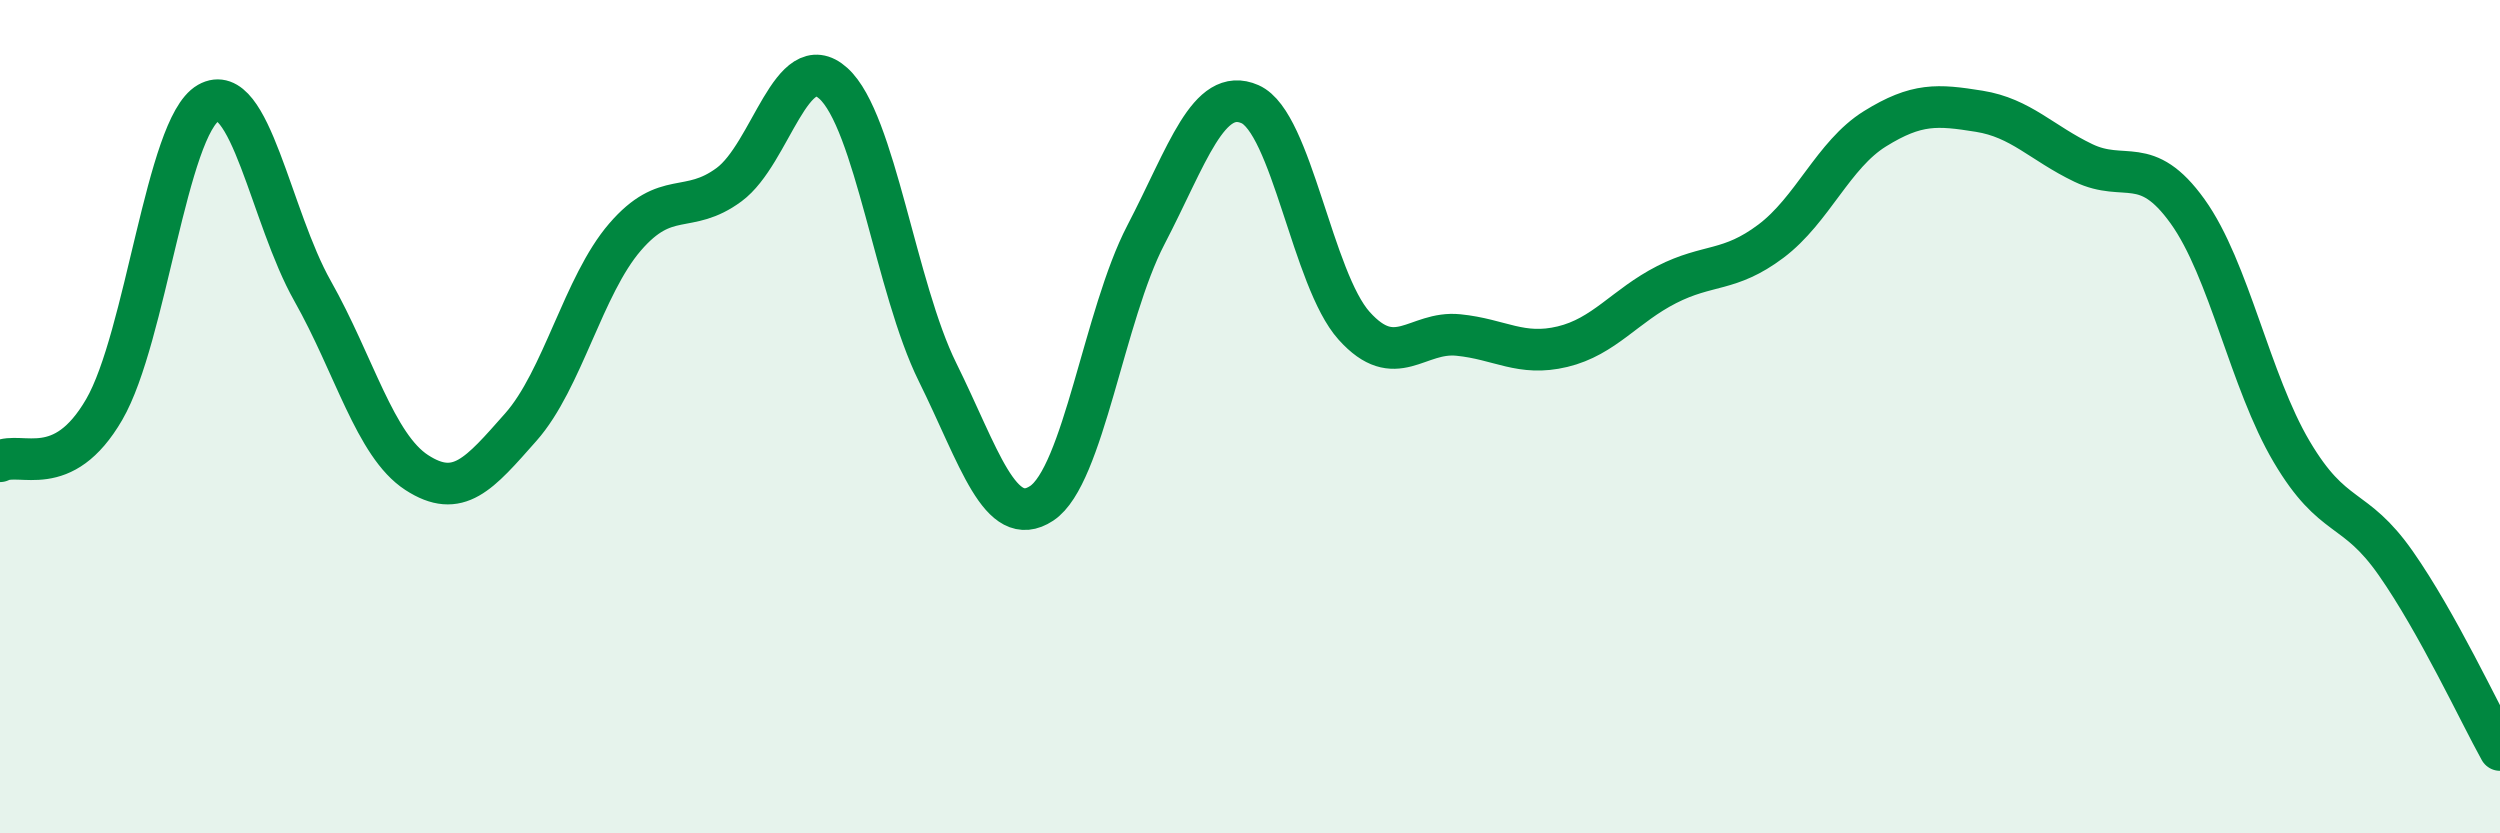 
    <svg width="60" height="20" viewBox="0 0 60 20" xmlns="http://www.w3.org/2000/svg">
      <path
        d="M 0,11.07 C 0.5,10.82 1.5,11.55 2.5,9.83 C 3.5,8.11 4,3.04 5,2.47 C 6,1.9 6.5,5.21 7.5,6.98 C 8.5,8.75 9,10.69 10,11.34 C 11,11.99 11.5,11.38 12.5,10.25 C 13.5,9.12 14,6.85 15,5.69 C 16,4.53 16.5,5.17 17.5,4.43 C 18.5,3.69 19,1.1 20,2 C 21,2.9 21.5,6.91 22.5,8.93 C 23.5,10.95 24,12.74 25,12.08 C 26,11.42 26.5,7.56 27.5,5.64 C 28.5,3.72 29,2.06 30,2.5 C 31,2.94 31.5,6.71 32.5,7.82 C 33.5,8.93 34,7.94 35,8.04 C 36,8.14 36.5,8.56 37.5,8.32 C 38.5,8.08 39,7.34 40,6.83 C 41,6.32 41.5,6.54 42.5,5.79 C 43.5,5.04 44,3.71 45,3.09 C 46,2.47 46.5,2.51 47.5,2.67 C 48.5,2.83 49,3.43 50,3.91 C 51,4.39 51.5,3.68 52.5,5.07 C 53.5,6.46 54,9.15 55,10.84 C 56,12.53 56.5,12.09 57.5,13.52 C 58.5,14.95 59.5,17.1 60,18L60 20L0 20Z"
        fill="#008740"
        opacity="0.1"
        stroke-linecap="round"
        stroke-linejoin="round"
      />
      <path
        d="M 0,11.07 C 0.5,10.82 1.5,11.55 2.5,9.83 C 3.5,8.11 4,3.04 5,2.47 C 6,1.9 6.5,5.21 7.5,6.98 C 8.5,8.75 9,10.69 10,11.34 C 11,11.99 11.5,11.38 12.5,10.25 C 13.5,9.12 14,6.85 15,5.69 C 16,4.53 16.5,5.17 17.5,4.43 C 18.5,3.69 19,1.1 20,2 C 21,2.9 21.5,6.91 22.5,8.93 C 23.5,10.95 24,12.74 25,12.08 C 26,11.42 26.5,7.56 27.5,5.64 C 28.5,3.72 29,2.06 30,2.5 C 31,2.94 31.5,6.71 32.5,7.82 C 33.5,8.93 34,7.94 35,8.04 C 36,8.14 36.5,8.56 37.5,8.32 C 38.5,8.08 39,7.34 40,6.83 C 41,6.32 41.5,6.54 42.5,5.79 C 43.5,5.04 44,3.71 45,3.09 C 46,2.47 46.5,2.51 47.5,2.67 C 48.5,2.83 49,3.43 50,3.91 C 51,4.39 51.5,3.68 52.5,5.07 C 53.5,6.46 54,9.15 55,10.84 C 56,12.53 56.5,12.09 57.5,13.52 C 58.5,14.95 59.5,17.1 60,18"
        stroke="#008740"
        stroke-width="1"
        fill="none"
        stroke-linecap="round"
        stroke-linejoin="round"
      />
    </svg>
  